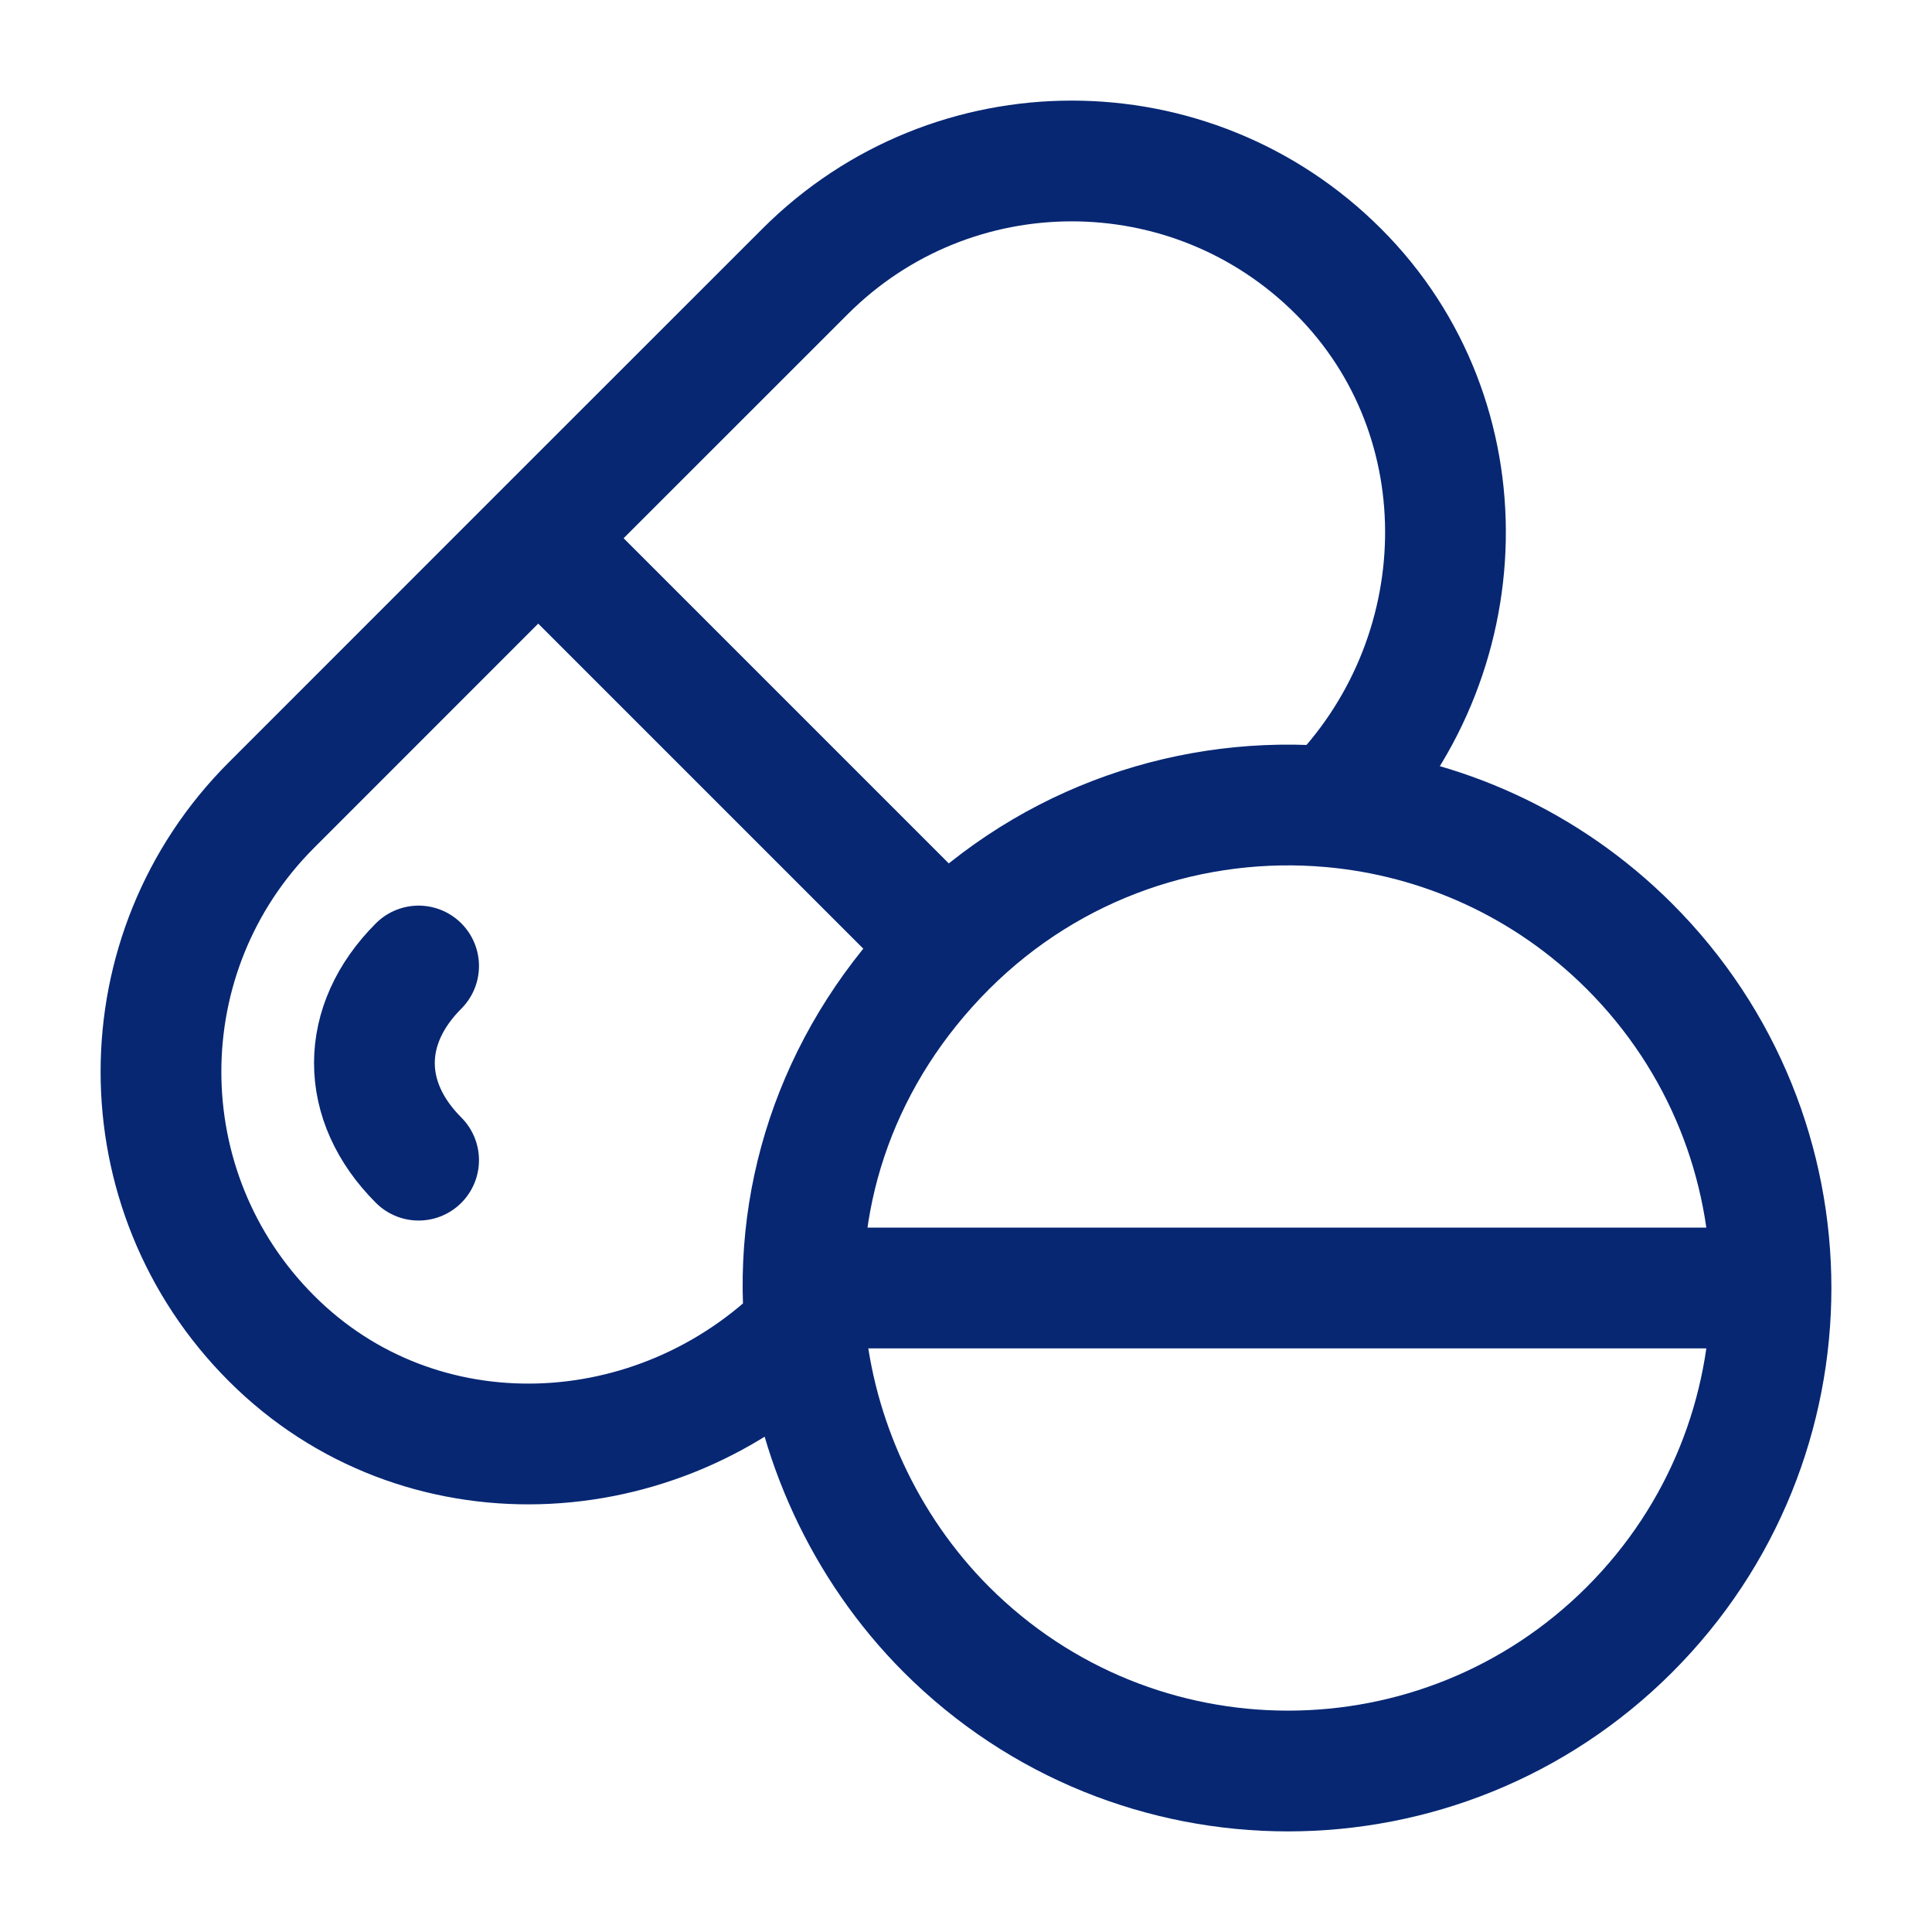 <svg width="24" height="24" viewBox="0 0 24 24" fill="none" xmlns="http://www.w3.org/2000/svg">
<path d="M6.686 6.686L3.373 10C1.542 11.83 1.542 14.797 3.373 16.627C5.203 18.457 8.17 18.33 10 16.5M6.686 6.686L10 3.373C11.83 1.542 14.797 1.542 16.627 3.373C18.457 5.203 18.369 8.194 16.539 10.024M6.686 6.686L11.757 11.757M10 16.5C10.124 17.846 10.727 19.212 11.757 20.243C14.101 22.586 17.899 22.586 20.243 20.243C22.586 17.899 22.586 14.101 20.243 11.757C19.208 10.723 17.89 10.145 16.539 10.024M10 16.5C9.842 14.786 10.445 13.07 11.757 11.757M16.539 10.024C14.829 9.871 13.066 10.449 11.757 11.757M5.2 12C4.468 12.732 4.468 13.68 5.2 14.412M10 16H22" stroke="#072773" stroke-width="1.5" stroke-linecap="round" stroke-linejoin="round"/>
</svg>
